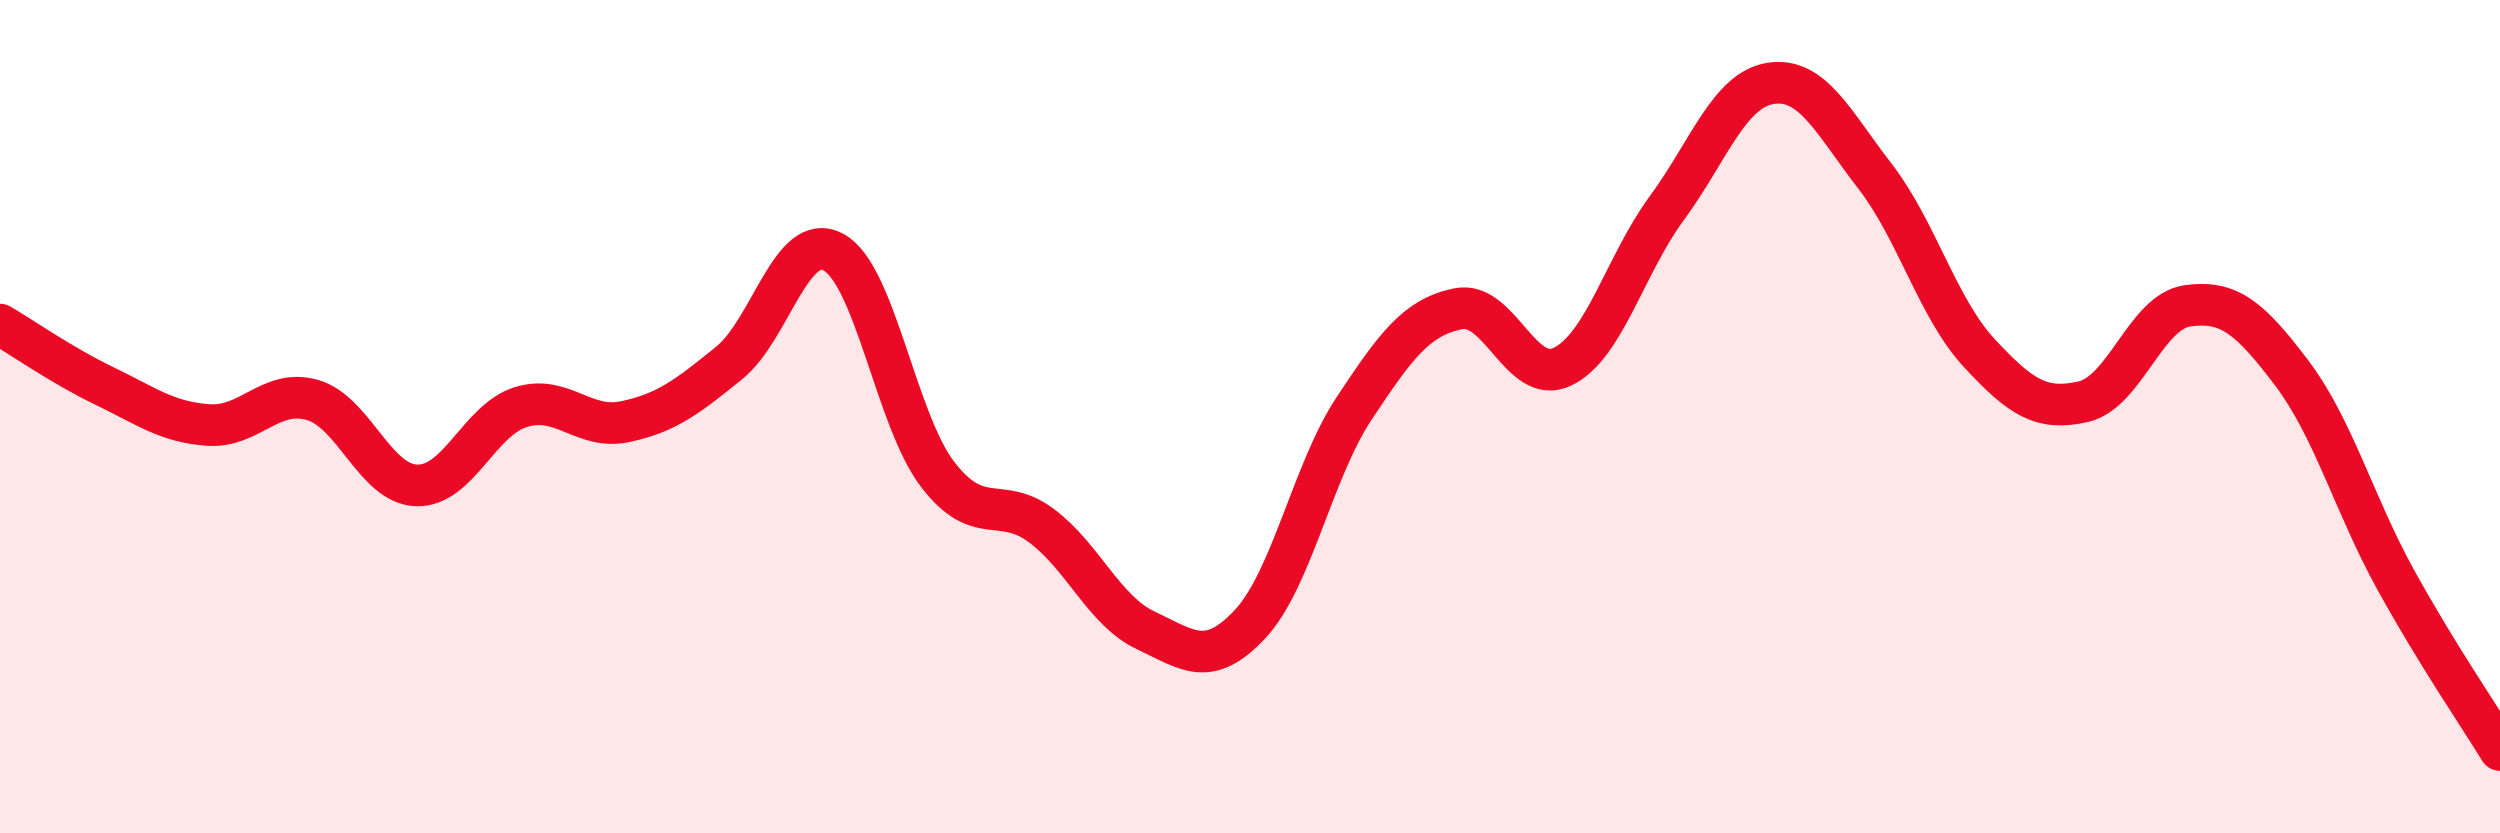 
    <svg width="60" height="20" viewBox="0 0 60 20" xmlns="http://www.w3.org/2000/svg">
      <path
        d="M 0,7.79 C 0.5,8.08 1.5,8.78 2.5,9.26 C 3.5,9.74 4,10.13 5,10.2 C 6,10.27 6.5,9.31 7.5,9.6 C 8.5,9.89 9,11.62 10,11.65 C 11,11.68 11.5,10.08 12.5,9.77 C 13.5,9.46 14,10.33 15,10.12 C 16,9.91 16.5,9.52 17.5,8.71 C 18.5,7.9 19,5.52 20,6.05 C 21,6.58 21.5,10.07 22.5,11.38 C 23.5,12.69 24,11.87 25,12.62 C 26,13.37 26.5,14.66 27.5,15.13 C 28.5,15.6 29,16.05 30,14.98 C 31,13.91 31.5,11.31 32.5,9.8 C 33.5,8.29 34,7.61 35,7.41 C 36,7.21 36.5,9.28 37.5,8.8 C 38.5,8.32 39,6.36 40,5 C 41,3.64 41.5,2.15 42.5,2 C 43.5,1.85 44,2.94 45,4.23 C 46,5.52 46.5,7.39 47.5,8.47 C 48.5,9.55 49,9.87 50,9.64 C 51,9.41 51.5,7.48 52.5,7.34 C 53.5,7.2 54,7.63 55,8.95 C 56,10.27 56.5,12.11 57.5,13.92 C 58.5,15.73 59.5,17.18 60,18L60 20L0 20Z"
        fill="#EB0A25"
        opacity="0.1"
        stroke-linecap="round"
        stroke-linejoin="round"
      />
      <path
        d="M 0,7.79 C 0.5,8.08 1.5,8.78 2.5,9.26 C 3.5,9.74 4,10.13 5,10.2 C 6,10.27 6.5,9.31 7.5,9.6 C 8.5,9.89 9,11.62 10,11.65 C 11,11.68 11.5,10.08 12.5,9.77 C 13.5,9.46 14,10.33 15,10.12 C 16,9.91 16.5,9.52 17.5,8.71 C 18.5,7.9 19,5.52 20,6.05 C 21,6.58 21.5,10.07 22.5,11.38 C 23.5,12.69 24,11.87 25,12.62 C 26,13.37 26.5,14.66 27.5,15.13 C 28.5,15.6 29,16.05 30,14.98 C 31,13.91 31.5,11.31 32.5,9.8 C 33.5,8.29 34,7.61 35,7.41 C 36,7.21 36.5,9.28 37.5,8.8 C 38.5,8.32 39,6.36 40,5 C 41,3.64 41.5,2.15 42.5,2 C 43.5,1.85 44,2.94 45,4.23 C 46,5.52 46.5,7.39 47.5,8.47 C 48.5,9.55 49,9.87 50,9.64 C 51,9.41 51.5,7.48 52.5,7.34 C 53.5,7.2 54,7.63 55,8.95 C 56,10.27 56.5,12.11 57.5,13.92 C 58.5,15.73 59.5,17.18 60,18"
        stroke="#EB0A25"
        stroke-width="1"
        fill="none"
        stroke-linecap="round"
        stroke-linejoin="round"
      />
    </svg>
  